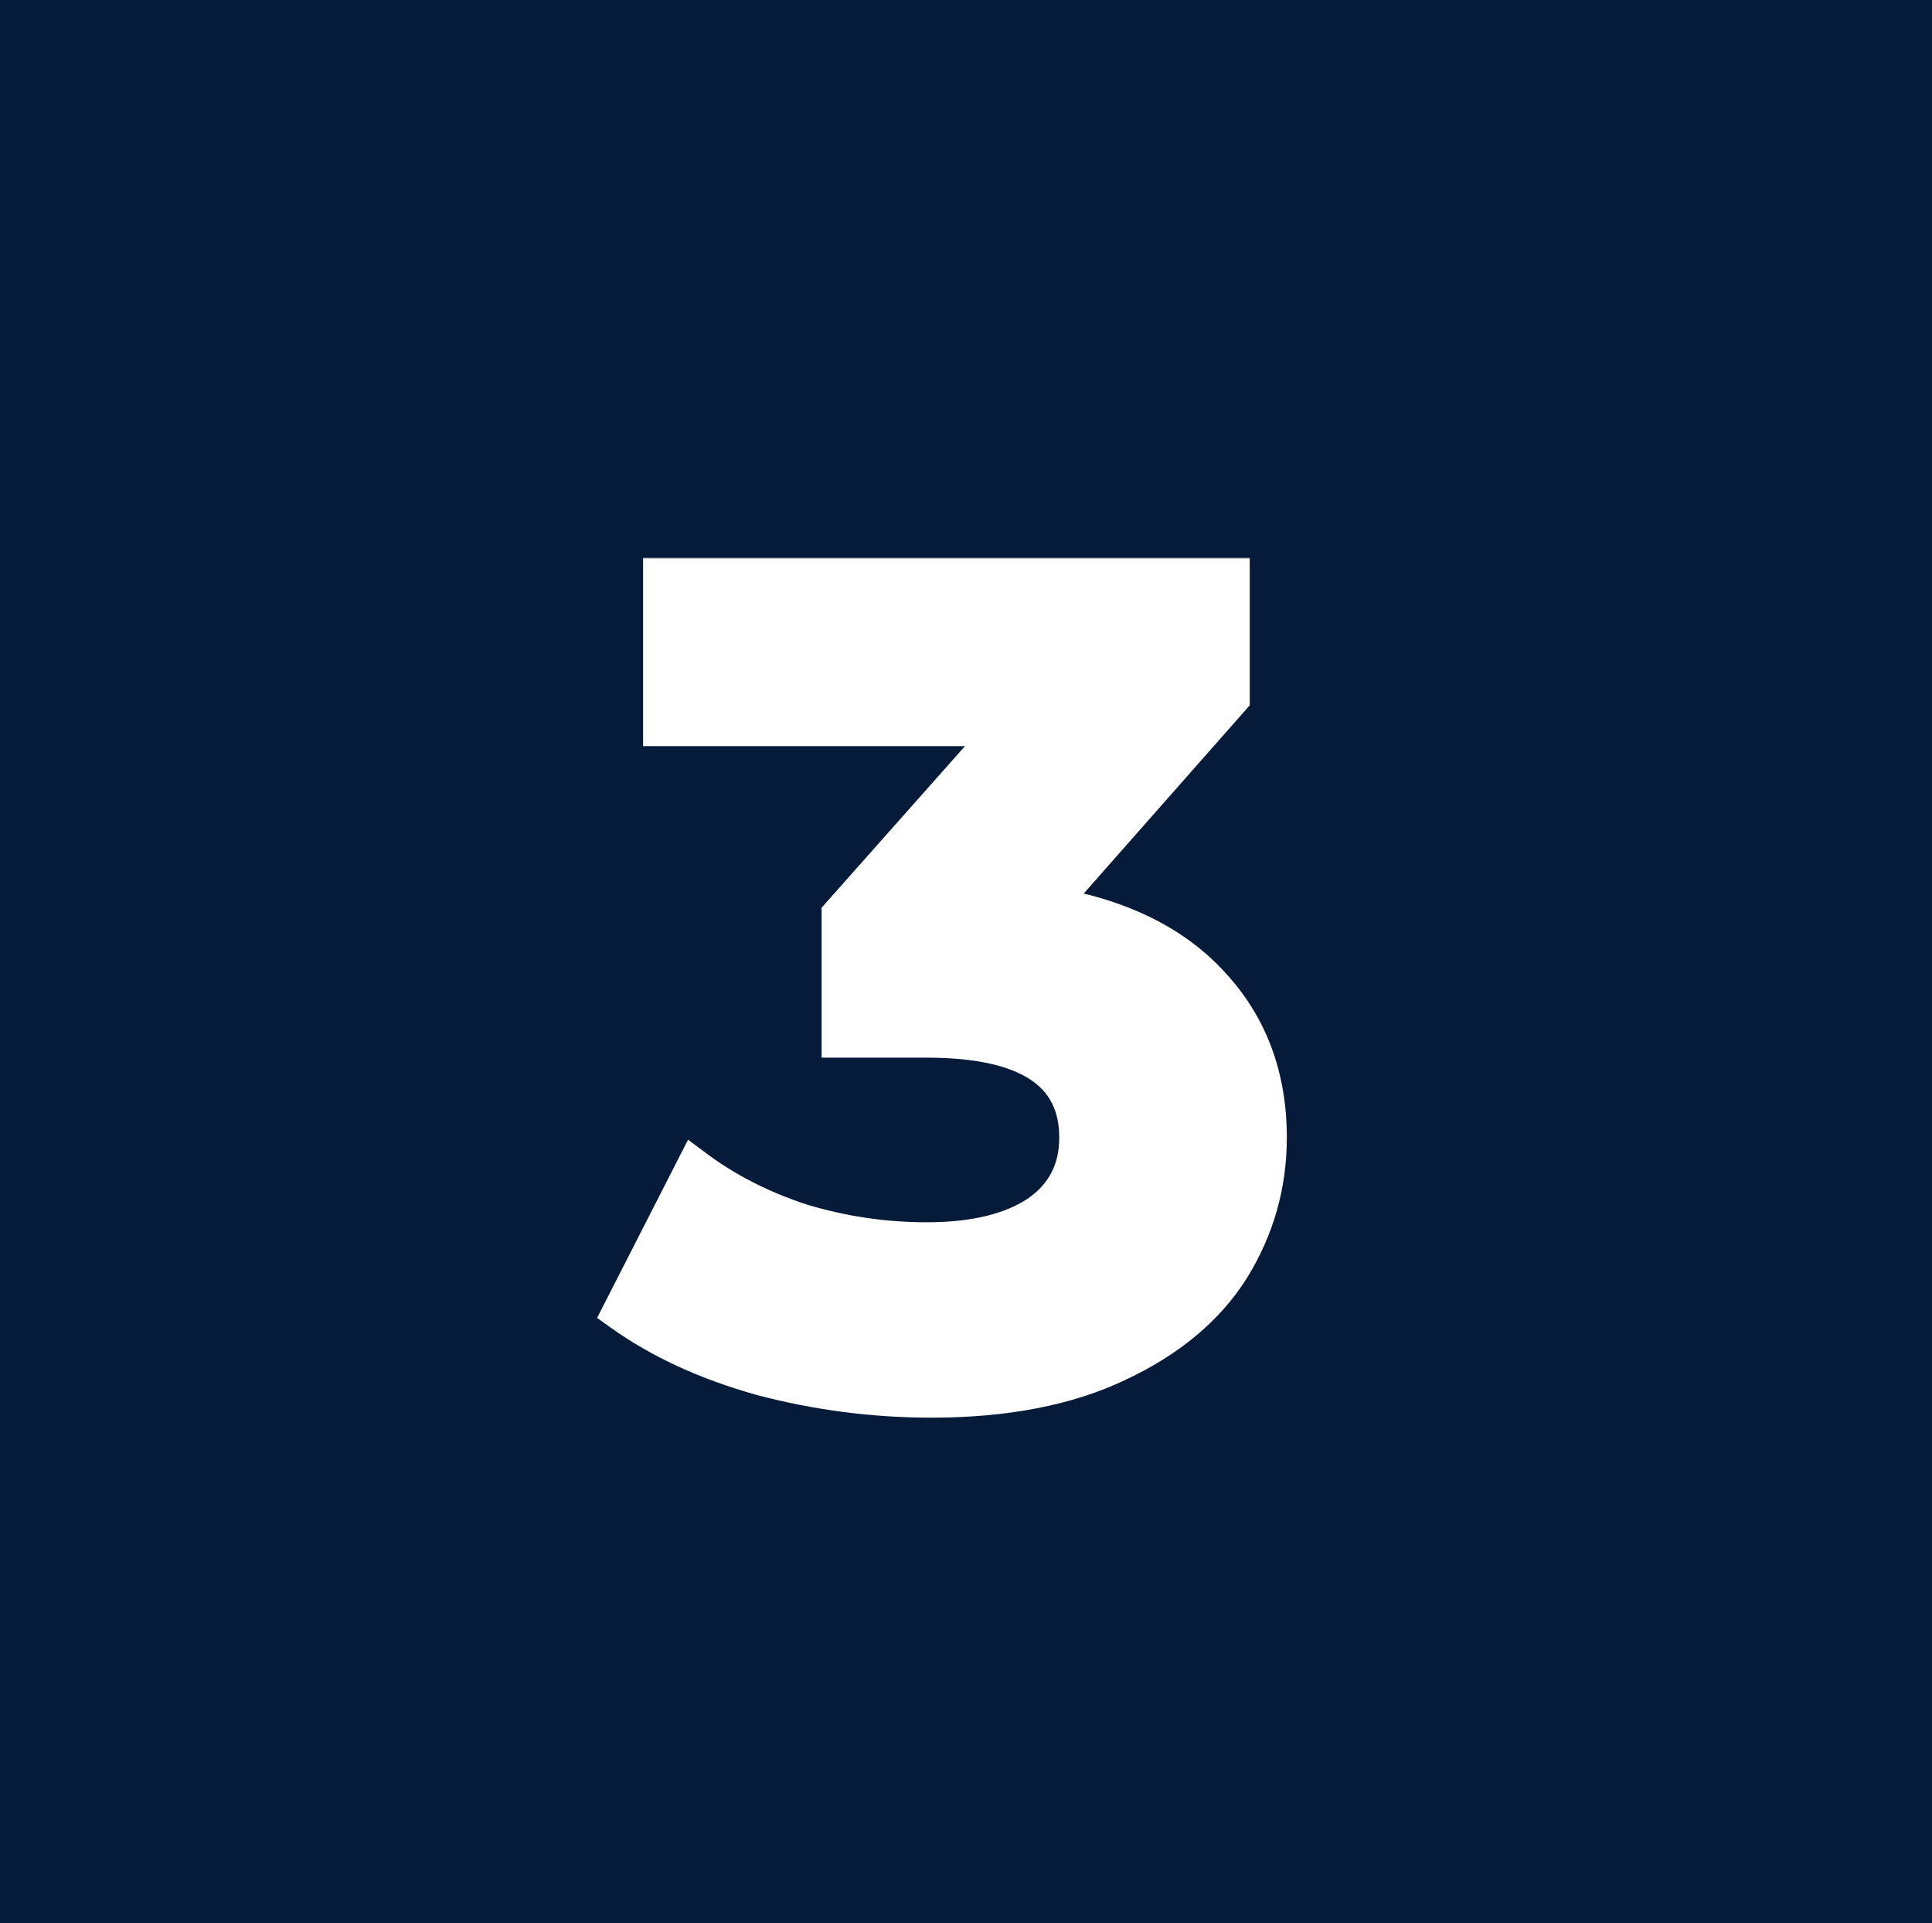 <?xml version="1.0" encoding="UTF-8"?> <svg xmlns="http://www.w3.org/2000/svg" width="627" height="624" viewBox="0 0 627 624" fill="none"><rect width="627" height="624" fill="#061B3A"></rect><path d="M339.872 293.904C362.946 297.648 380.627 306.259 392.916 319.738C405.205 332.966 411.35 349.44 411.35 369.158C411.35 384.384 407.337 398.486 399.312 411.466C391.286 424.195 378.997 434.429 362.444 442.166C346.142 449.904 326.078 453.773 302.252 453.773C283.693 453.773 265.384 451.402 247.327 446.659C229.52 441.667 214.347 434.678 201.807 425.693L225.507 379.267C235.539 386.755 247.076 392.621 260.118 396.864C273.41 400.858 286.953 402.854 300.747 402.854C316.046 402.854 328.084 399.984 336.862 394.243C345.64 388.253 350.029 379.891 350.029 369.158C350.029 347.693 333.602 336.96 300.747 336.96H272.908V296.899L327.081 235.872H214.974V187.2H399.312V226.512L339.872 293.904Z" fill="white"></path><mask id="mask0_464_22" style="mask-type:luminance" maskUnits="userSpaceOnUse" x="188" y="180" width="233" height="282"><path d="M420.09 180.96H188.1V461.76H420.09V180.96Z" fill="white"></path><path d="M339.873 293.904C362.946 297.648 380.628 306.259 392.917 319.738C405.206 332.966 411.351 349.44 411.351 369.158C411.351 384.384 407.338 398.486 399.312 411.466C391.287 424.195 378.997 434.429 362.445 442.166C346.143 449.904 326.079 453.773 302.253 453.773C283.693 453.773 265.385 451.402 247.327 446.659C229.521 441.667 214.347 434.678 201.807 425.693L225.508 379.267C235.54 386.755 247.077 392.621 260.118 396.864C273.411 400.858 286.954 402.854 300.748 402.854C316.047 402.854 328.085 399.984 336.863 394.243C345.641 388.253 350.03 379.891 350.03 369.158C350.03 347.693 333.603 336.96 300.748 336.96H272.909V296.899L327.082 235.872H214.974V187.2H399.312V226.512L339.873 293.904Z" fill="black"></path></mask><g mask="url(#mask0_464_22)"><path d="M339.872 293.904L335.16 289.787L327.696 298.251L338.863 300.063L339.872 293.904ZM392.916 319.738L388.273 323.931L388.312 323.974L392.916 319.738ZM399.312 411.466L404.623 414.782L404.652 414.736L399.312 411.466ZM362.444 442.166L359.779 436.519L359.745 436.534L362.444 442.166ZM247.327 446.659L245.627 452.665L245.677 452.68L245.727 452.693L247.327 446.659ZM201.807 425.693L196.217 422.866L193.784 427.633L198.143 430.757L201.807 425.693ZM225.507 379.267L229.269 374.275L223.298 369.819L219.918 376.44L225.507 379.267ZM260.118 396.864L258.17 402.795L258.237 402.817L258.306 402.838L260.118 396.864ZM336.863 394.243L340.306 399.458L340.357 399.424L340.408 399.389L336.863 394.243ZM272.909 336.96H266.639V343.2H272.909V336.96ZM272.909 296.899L268.21 292.768L266.639 294.537V296.899H272.909ZM327.081 235.872L331.78 240.004L340.987 229.632H327.081V235.872ZM214.974 235.872H208.704V242.112H214.974V235.872ZM214.974 187.2V180.96H208.704V187.2H214.974ZM399.312 187.2H405.582V180.96H399.312V187.2ZM399.312 226.512L404.024 230.629L405.582 228.862V226.512H399.312ZM338.863 300.063C360.932 303.643 377.176 311.759 388.273 323.931L397.56 315.544C384.079 300.759 364.959 291.653 340.881 287.745L338.863 300.063ZM388.312 323.974C399.425 335.936 405.08 350.849 405.08 369.158H417.62C417.62 348.031 410.986 329.997 397.52 315.501L388.312 323.974ZM405.08 369.158C405.08 383.228 401.39 396.199 393.972 408.195L404.652 414.736C413.284 400.774 417.62 385.54 417.62 369.158H405.08ZM394 408.149C386.738 419.669 375.475 429.181 359.779 436.519L365.11 447.814C382.519 439.677 395.834 428.721 404.623 414.782L394 408.149ZM359.745 436.534C344.51 443.765 325.429 447.533 302.252 447.533V460.013C326.727 460.013 347.774 456.043 365.143 447.799L359.745 436.534ZM302.252 447.533C284.237 447.533 266.466 445.232 248.926 440.626L245.727 452.693C264.304 457.571 283.149 460.013 302.252 460.013V447.533ZM249.027 440.653C231.79 435.82 217.312 429.114 205.47 420.629L198.143 430.757C211.382 440.243 227.25 447.514 245.627 452.665L249.027 440.653ZM207.396 428.52L231.097 382.094L219.918 376.44L196.217 422.866L207.396 428.52ZM221.745 384.259C232.376 392.193 244.537 398.36 258.17 402.795L262.066 390.933C249.616 386.882 238.703 381.317 229.269 374.275L221.745 384.259ZM258.306 402.838C272.182 407.006 286.335 409.094 300.747 409.094V396.614C287.572 396.614 274.638 394.709 261.93 390.89L258.306 402.838ZM300.747 409.094C316.74 409.094 330.138 406.108 340.306 399.458L333.419 389.028C326.031 393.86 315.352 396.614 300.747 396.614V409.094ZM340.408 399.389C350.918 392.217 356.3 381.916 356.3 369.158H343.76C343.76 377.866 340.362 384.289 333.317 389.097L340.408 399.389ZM356.3 369.158C356.3 356.567 351.324 346.44 341.15 339.793C331.436 333.447 317.661 330.72 300.747 330.72V343.2C316.688 343.2 327.555 345.84 334.268 350.226C340.521 354.312 343.76 360.285 343.76 369.158H356.3ZM300.747 330.72H272.909V343.2H300.747V330.72ZM279.179 336.96V296.899H266.639V336.96H279.179ZM277.607 301.031L331.78 240.004L322.383 231.741L268.21 292.768L277.607 301.031ZM327.081 229.632H214.974V242.112H327.081V229.632ZM221.244 235.872V187.2H208.704V235.872H221.244ZM214.974 193.44H399.312V180.96H214.974V193.44ZM393.042 187.2V226.512H405.582V187.2H393.042ZM394.6 222.395L335.16 289.787L344.584 298.021L404.024 230.629L394.6 222.395Z" fill="white"></path></g></svg> 